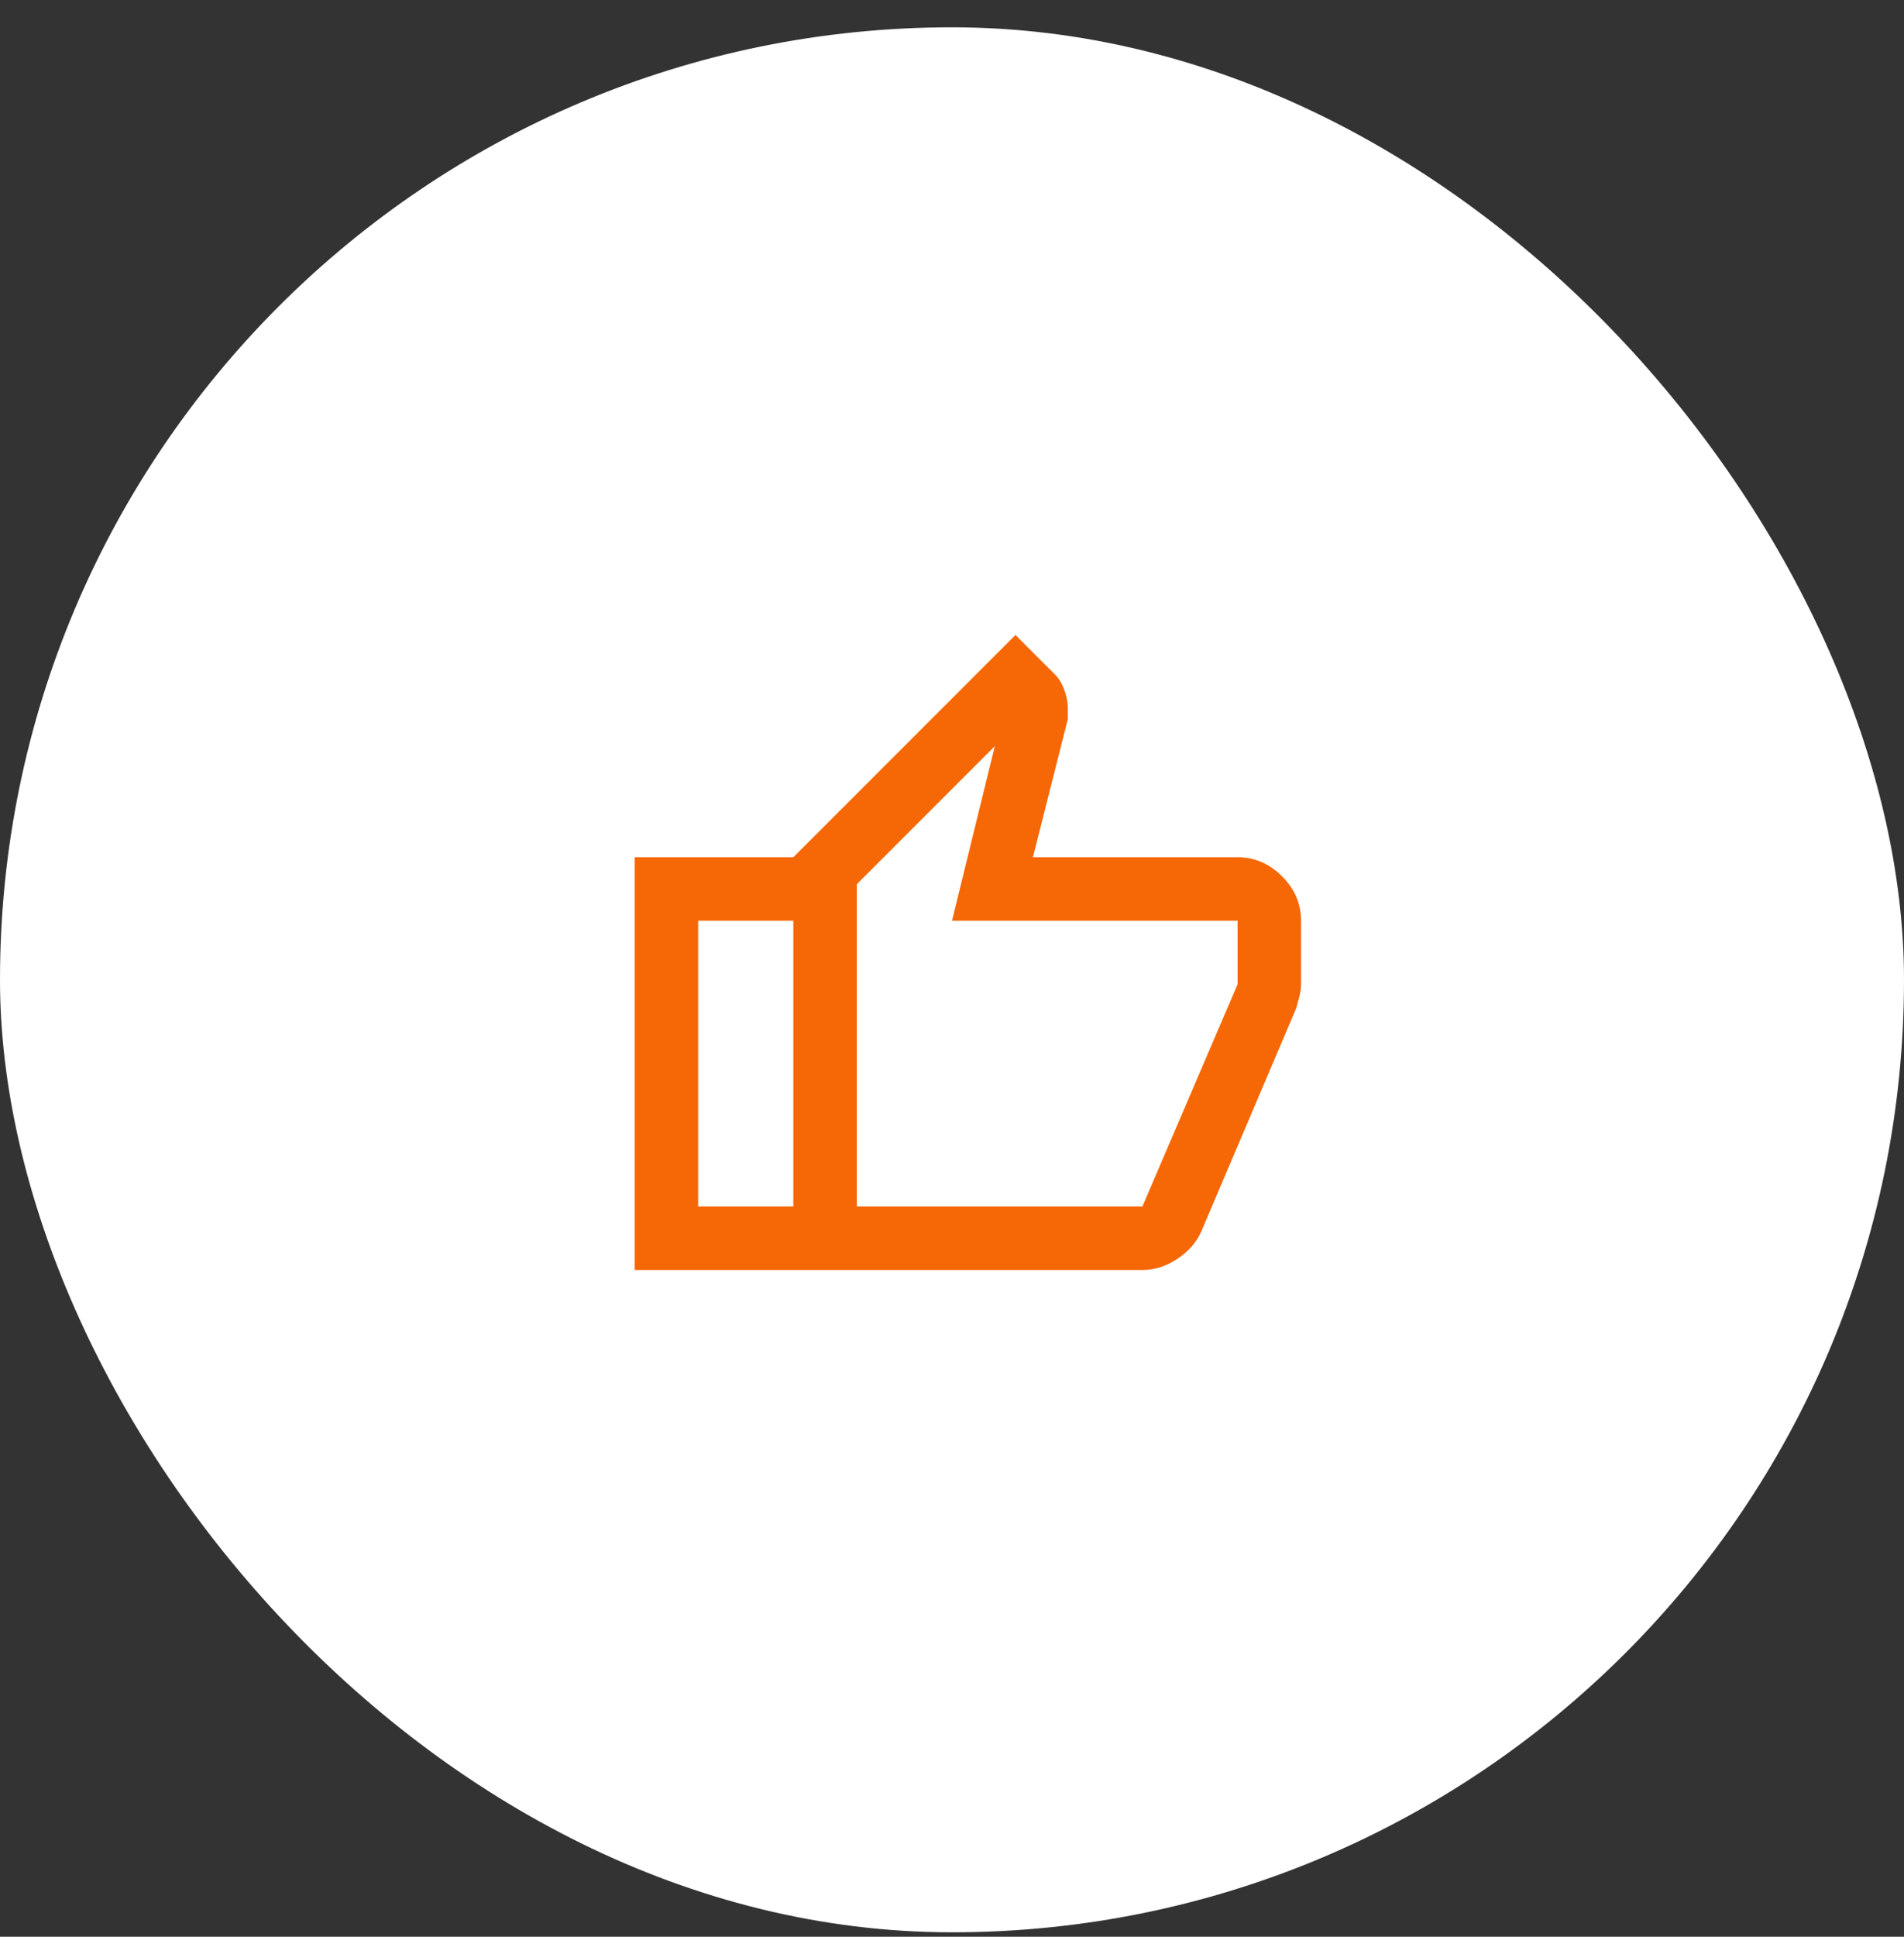 <svg xmlns="http://www.w3.org/2000/svg" width="60" height="61" viewBox="0 0 60 61" fill="none"><rect x="0" y="0" width="60" height="61" fill="#333333" stroke="none"/><rect y="0.86" width="60" height="60" rx="30" fill="white"></rect><mask id="mask0_43_699" style="mask-type:alpha" maskUnits="userSpaceOnUse" x="18" y="19" width="24" height="24"><rect x="18" y="19" width="24" height="24" fill="#F66706"></rect></mask><g mask="url(#mask0_43_699)"><path d="M36 40H25V27L32 20L33.25 21.25C33.367 21.367 33.462 21.525 33.538 21.725C33.612 21.925 33.65 22.117 33.65 22.3V22.65L32.55 27H39C39.533 27 40 27.2 40.4 27.6C40.8 28 41 28.467 41 29V31C41 31.117 40.983 31.242 40.95 31.375C40.917 31.508 40.883 31.633 40.85 31.75L37.85 38.8C37.7 39.133 37.45 39.417 37.1 39.65C36.75 39.883 36.383 40 36 40ZM27 38H36L39 31V29H30L31.35 23.5L27 27.85V38ZM25 27V29H22V38H25V40H20V27H25Z" fill="#F66706"></path></g></svg>